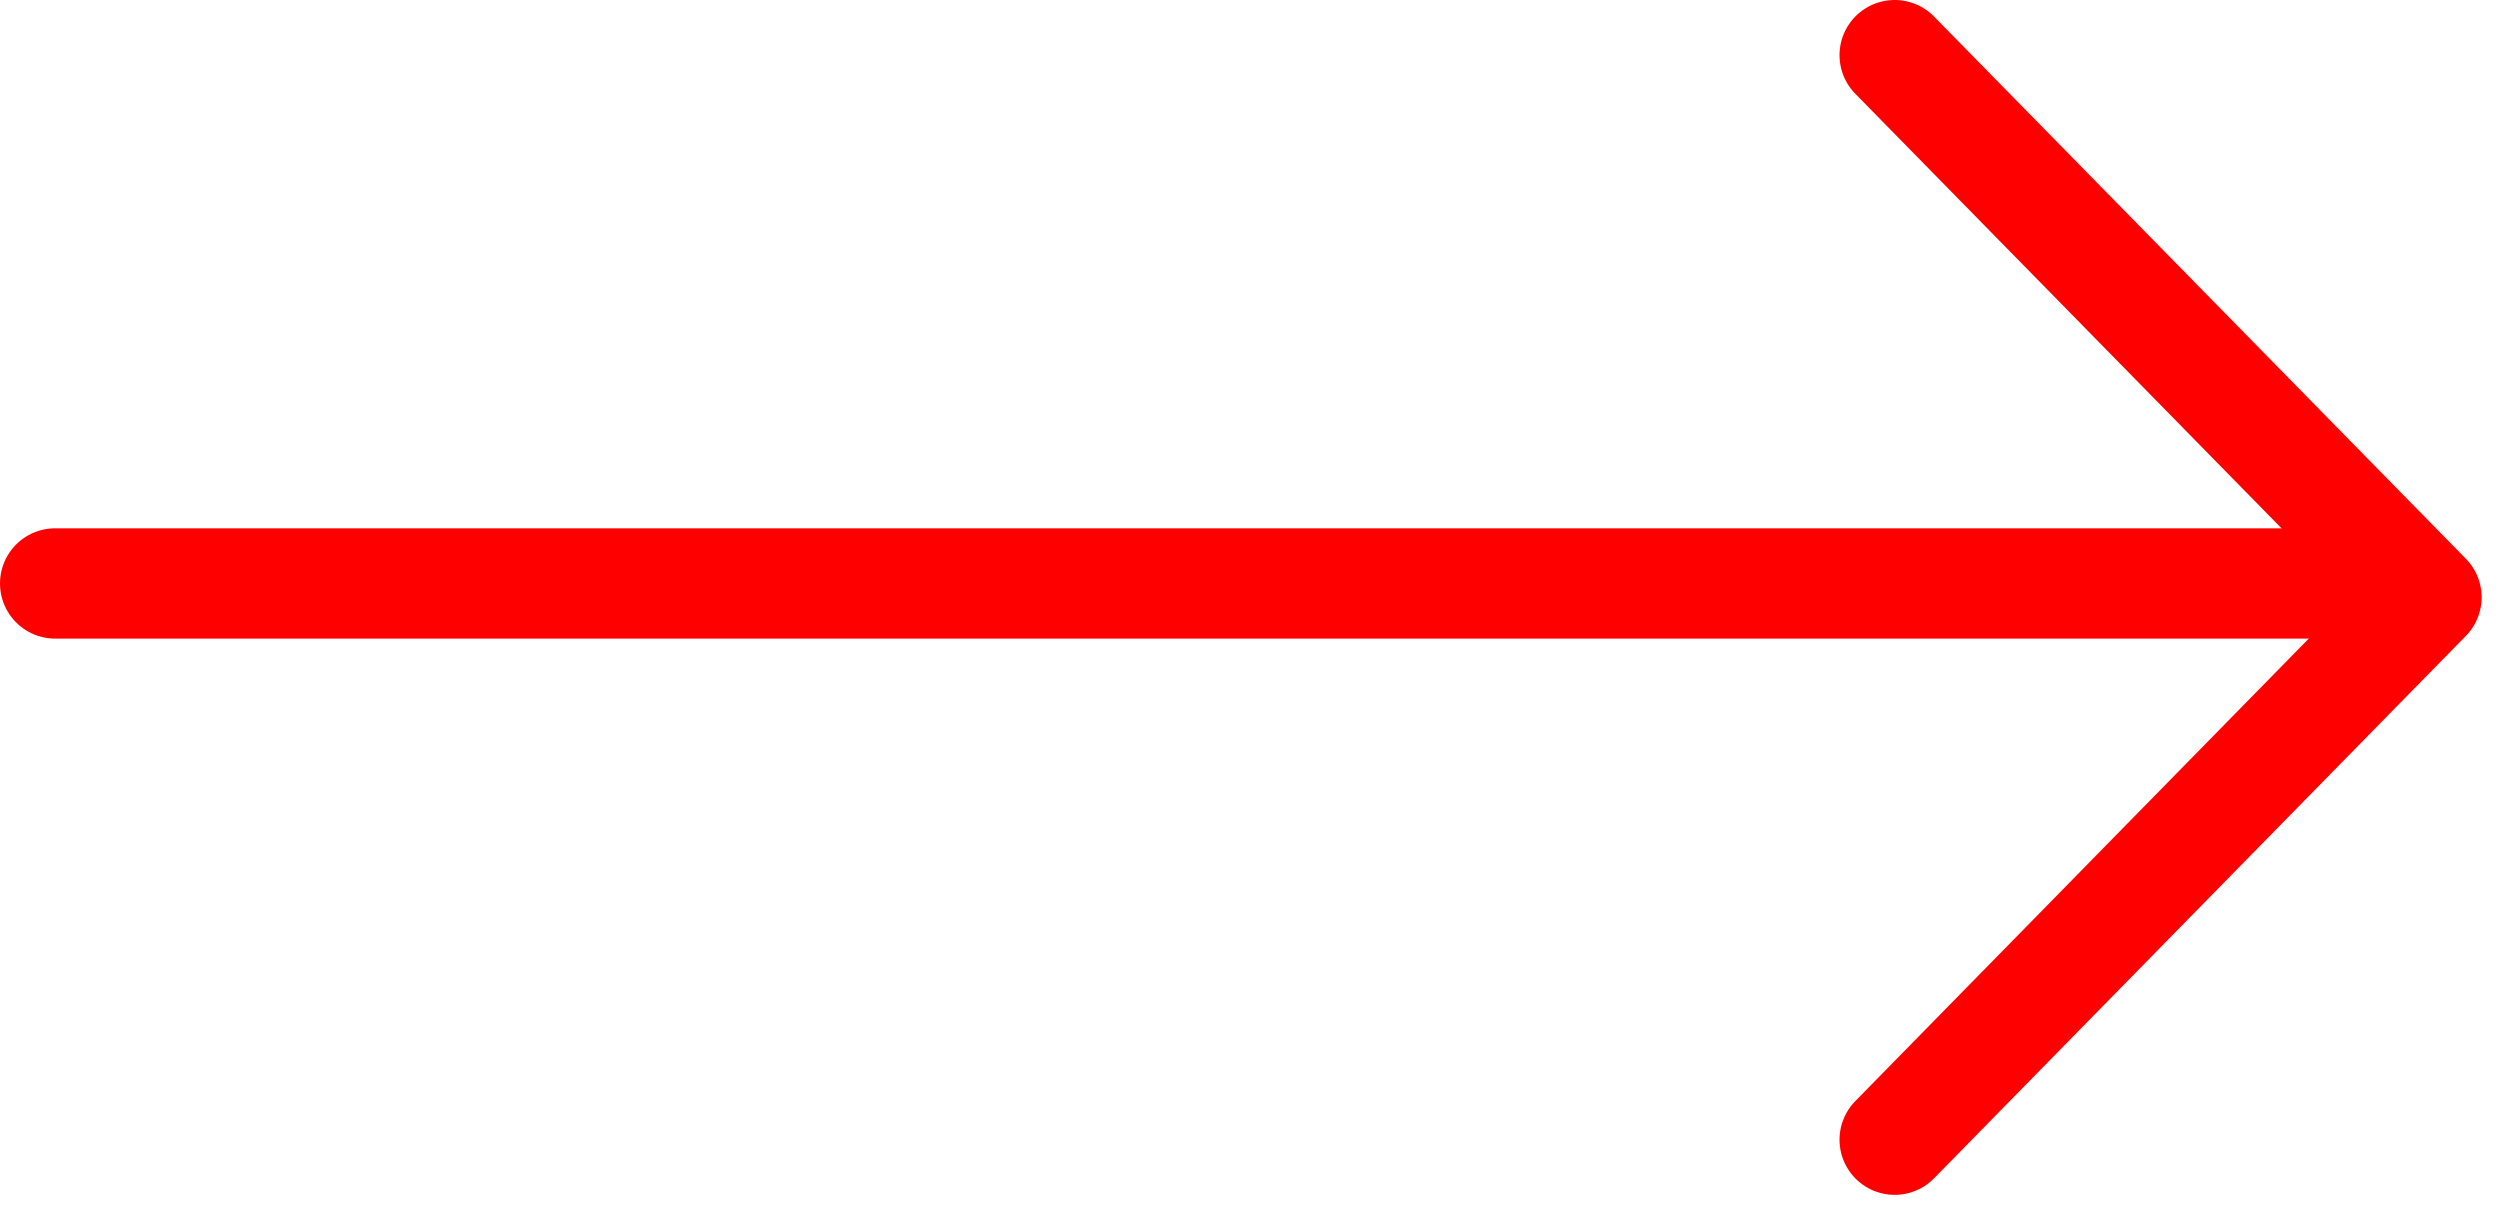 <?xml version="1.0" encoding="UTF-8"?> <svg xmlns="http://www.w3.org/2000/svg" width="68" height="33" viewBox="0 0 68 33" fill="none"><path d="M1.5 15.87L65.121 15.87" stroke="#FF0000" stroke-width="3" stroke-linecap="round" stroke-linejoin="round"></path><path d="M51.535 31L66 16.247L51.535 1.5" stroke="#FF0000" stroke-width="3" stroke-linecap="round" stroke-linejoin="round"></path></svg> 